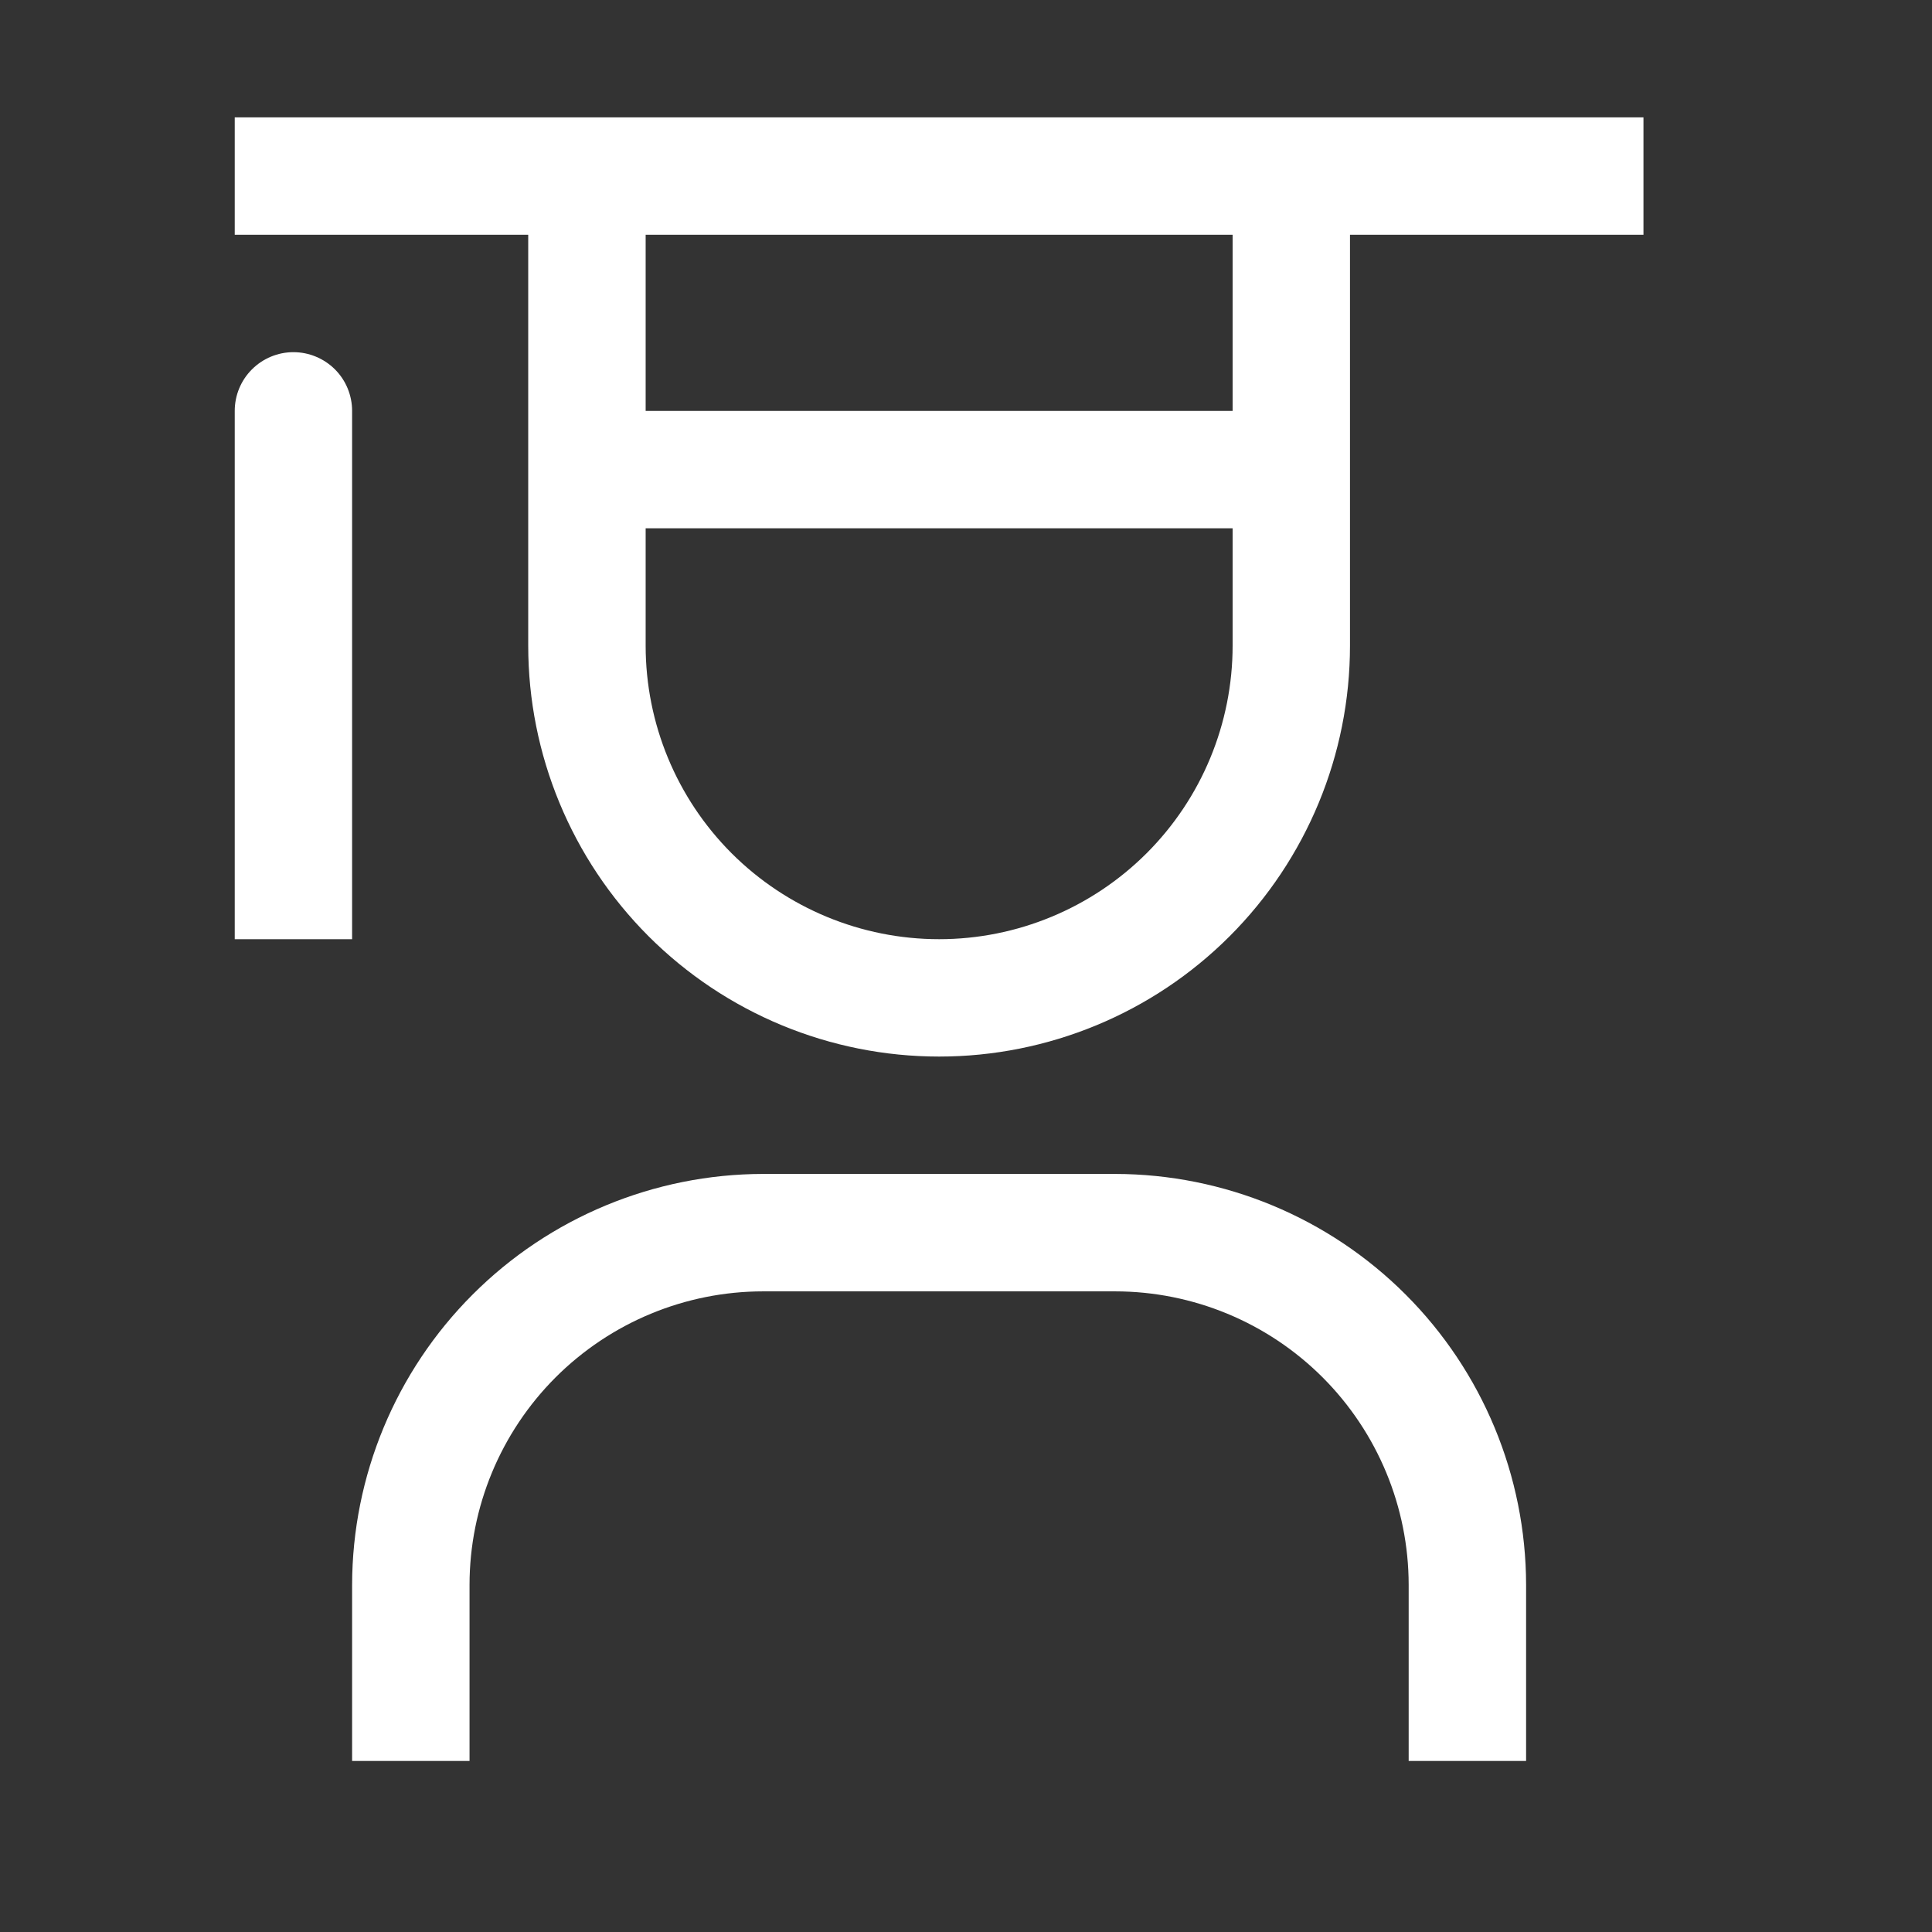 <svg preserveAspectRatio="none" width="100%" height="100%" overflow="visible" style="display: block;" viewBox="0 0 32 32" fill="none" xmlns="http://www.w3.org/2000/svg">
<rect x="0" y="0" width="32" height="32" fill="#333333" stroke="none"/>
<g id="carbon:education">
<path id="Vector" d="M25.277 29.167H23.332V26.25C23.331 24.961 22.818 23.726 21.907 22.814C20.996 21.903 19.76 21.39 18.471 21.389H12.638C11.349 21.39 10.114 21.903 9.202 22.814C8.291 23.726 7.778 24.961 7.777 26.25V29.167H5.832V26.25C5.835 24.446 6.553 22.716 7.829 21.441C9.104 20.165 10.834 19.447 12.638 19.444H18.471C20.276 19.447 22.005 20.165 23.281 21.441C24.556 22.716 25.274 24.446 25.277 26.25V29.167ZM4.86 5.833C4.602 5.833 4.355 5.936 4.173 6.118C3.99 6.3 3.888 6.548 3.888 6.806V15.556H5.832V6.806C5.832 6.548 5.73 6.3 5.548 6.118C5.365 5.936 5.118 5.833 4.86 5.833Z" fill="white"/>
<path id="Vector_2" d="M3.888 1.944V3.889H8.749V10.694C8.749 12.499 9.466 14.23 10.742 15.507C12.019 16.783 13.75 17.5 15.555 17.5C17.36 17.5 19.091 16.783 20.367 15.507C21.643 14.23 22.36 12.499 22.36 10.694V3.889H27.221V1.944H3.888ZM10.694 3.889H20.416V6.806H10.694V3.889ZM15.555 15.556C14.265 15.556 13.029 15.043 12.117 14.132C11.206 13.22 10.694 11.984 10.694 10.694V8.75H20.416V10.694C20.416 11.984 19.904 13.22 18.992 14.132C18.08 15.043 16.844 15.556 15.555 15.556Z" fill="white"/>
</g>
</svg>

